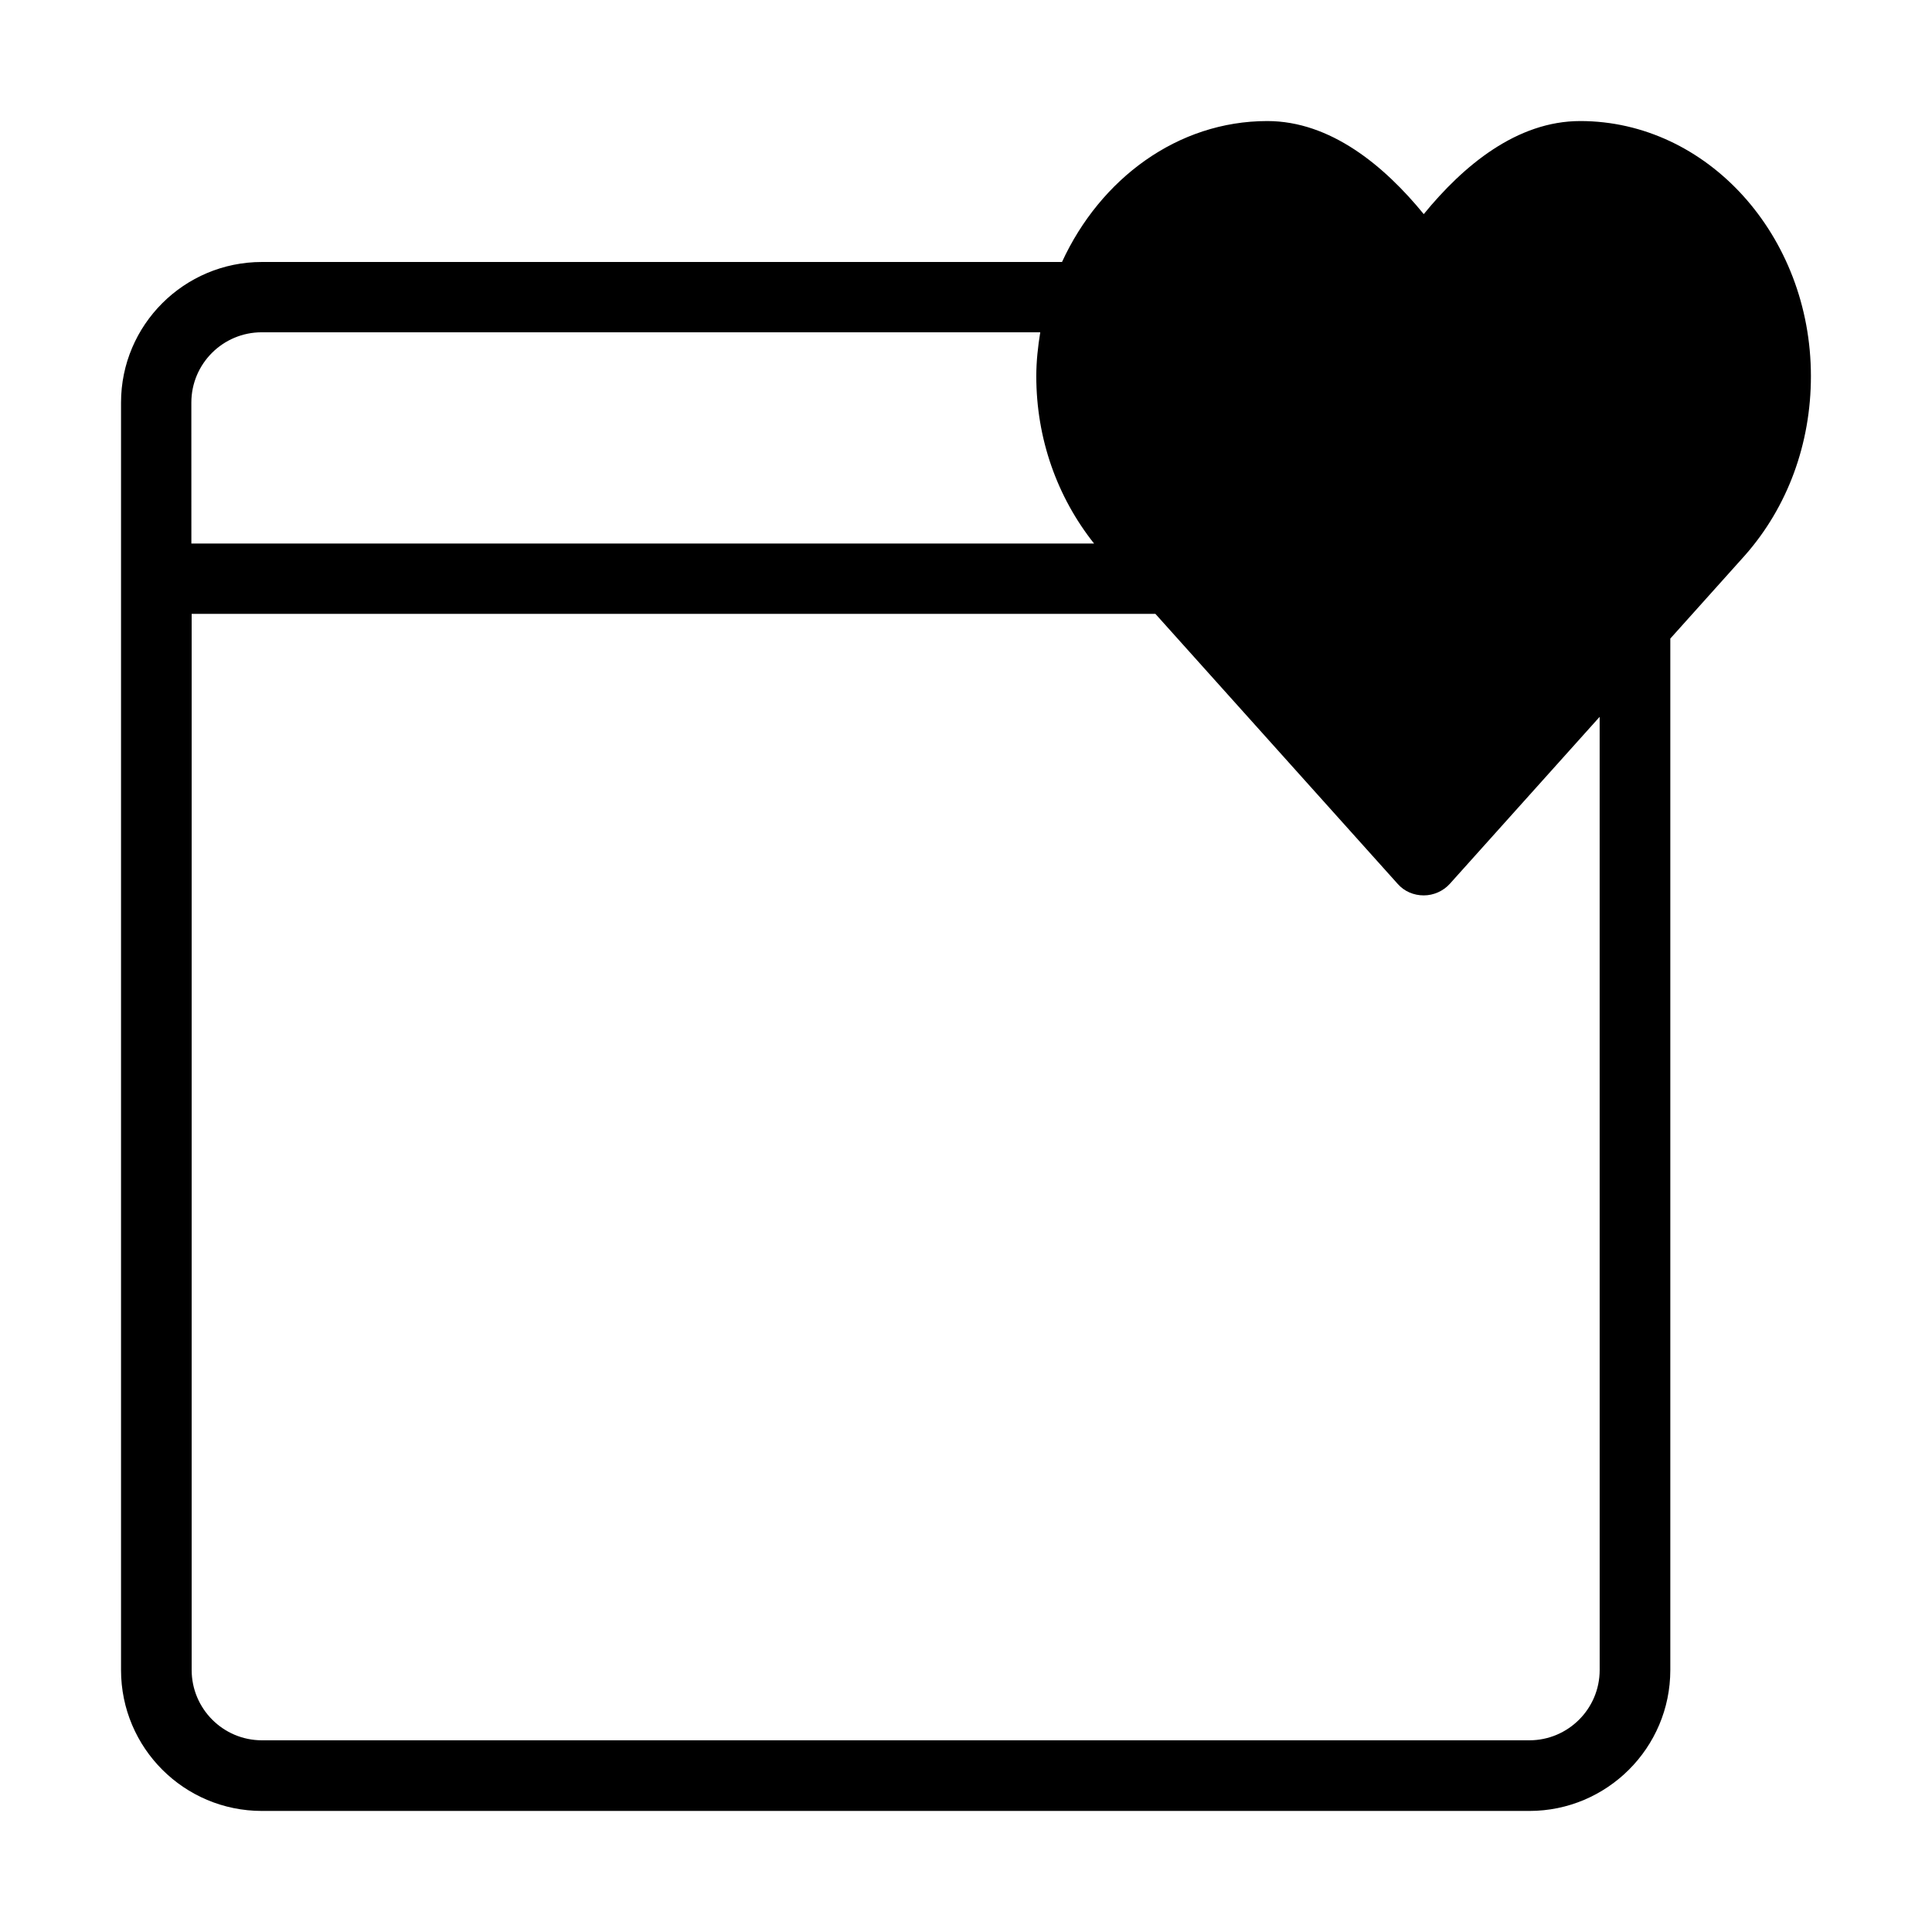 <?xml version="1.0" encoding="UTF-8"?>
<!-- Uploaded to: SVG Repo, www.svgrepo.com, Generator: SVG Repo Mixer Tools -->
<svg fill="#000000" width="800px" height="800px" version="1.1" viewBox="144 144 512 512" xmlns="http://www.w3.org/2000/svg">
 <path d="m562.77 176.08c-16.793 0-30.965 11.809-41.461 24.664-10.496-12.859-24.754-24.664-41.461-24.664-23.793 0-44.258 15.309-54.406 37.348h-212.02c-20.641 0-37.348 16.707-37.348 37.262v335.88c0 20.641 16.707 37.348 37.348 37.348h335.88c20.555 0 37.348-16.707 37.348-37.348v-273.34l19.77-22.043c11.281-12.77 17.492-29.562 17.492-47.496 0-37.262-27.465-67.613-61.141-67.613zm-368.06 74.609c0-10.32 8.398-18.629 18.629-18.629h206.34c-0.613 3.762-1.051 7.695-1.051 11.633 0 16.531 5.512 32.012 15.309 44.344h-239.22zm373.22 335.88c0 10.32-8.398 18.629-18.629 18.629h-335.88c-10.32 0-18.629-8.398-18.629-18.629v-279.89h255.4l64.199 71.547c1.75 2.012 4.285 3.062 6.91 3.062s5.16-1.137 6.91-3.062l39.711-44.258z"/>
</svg>